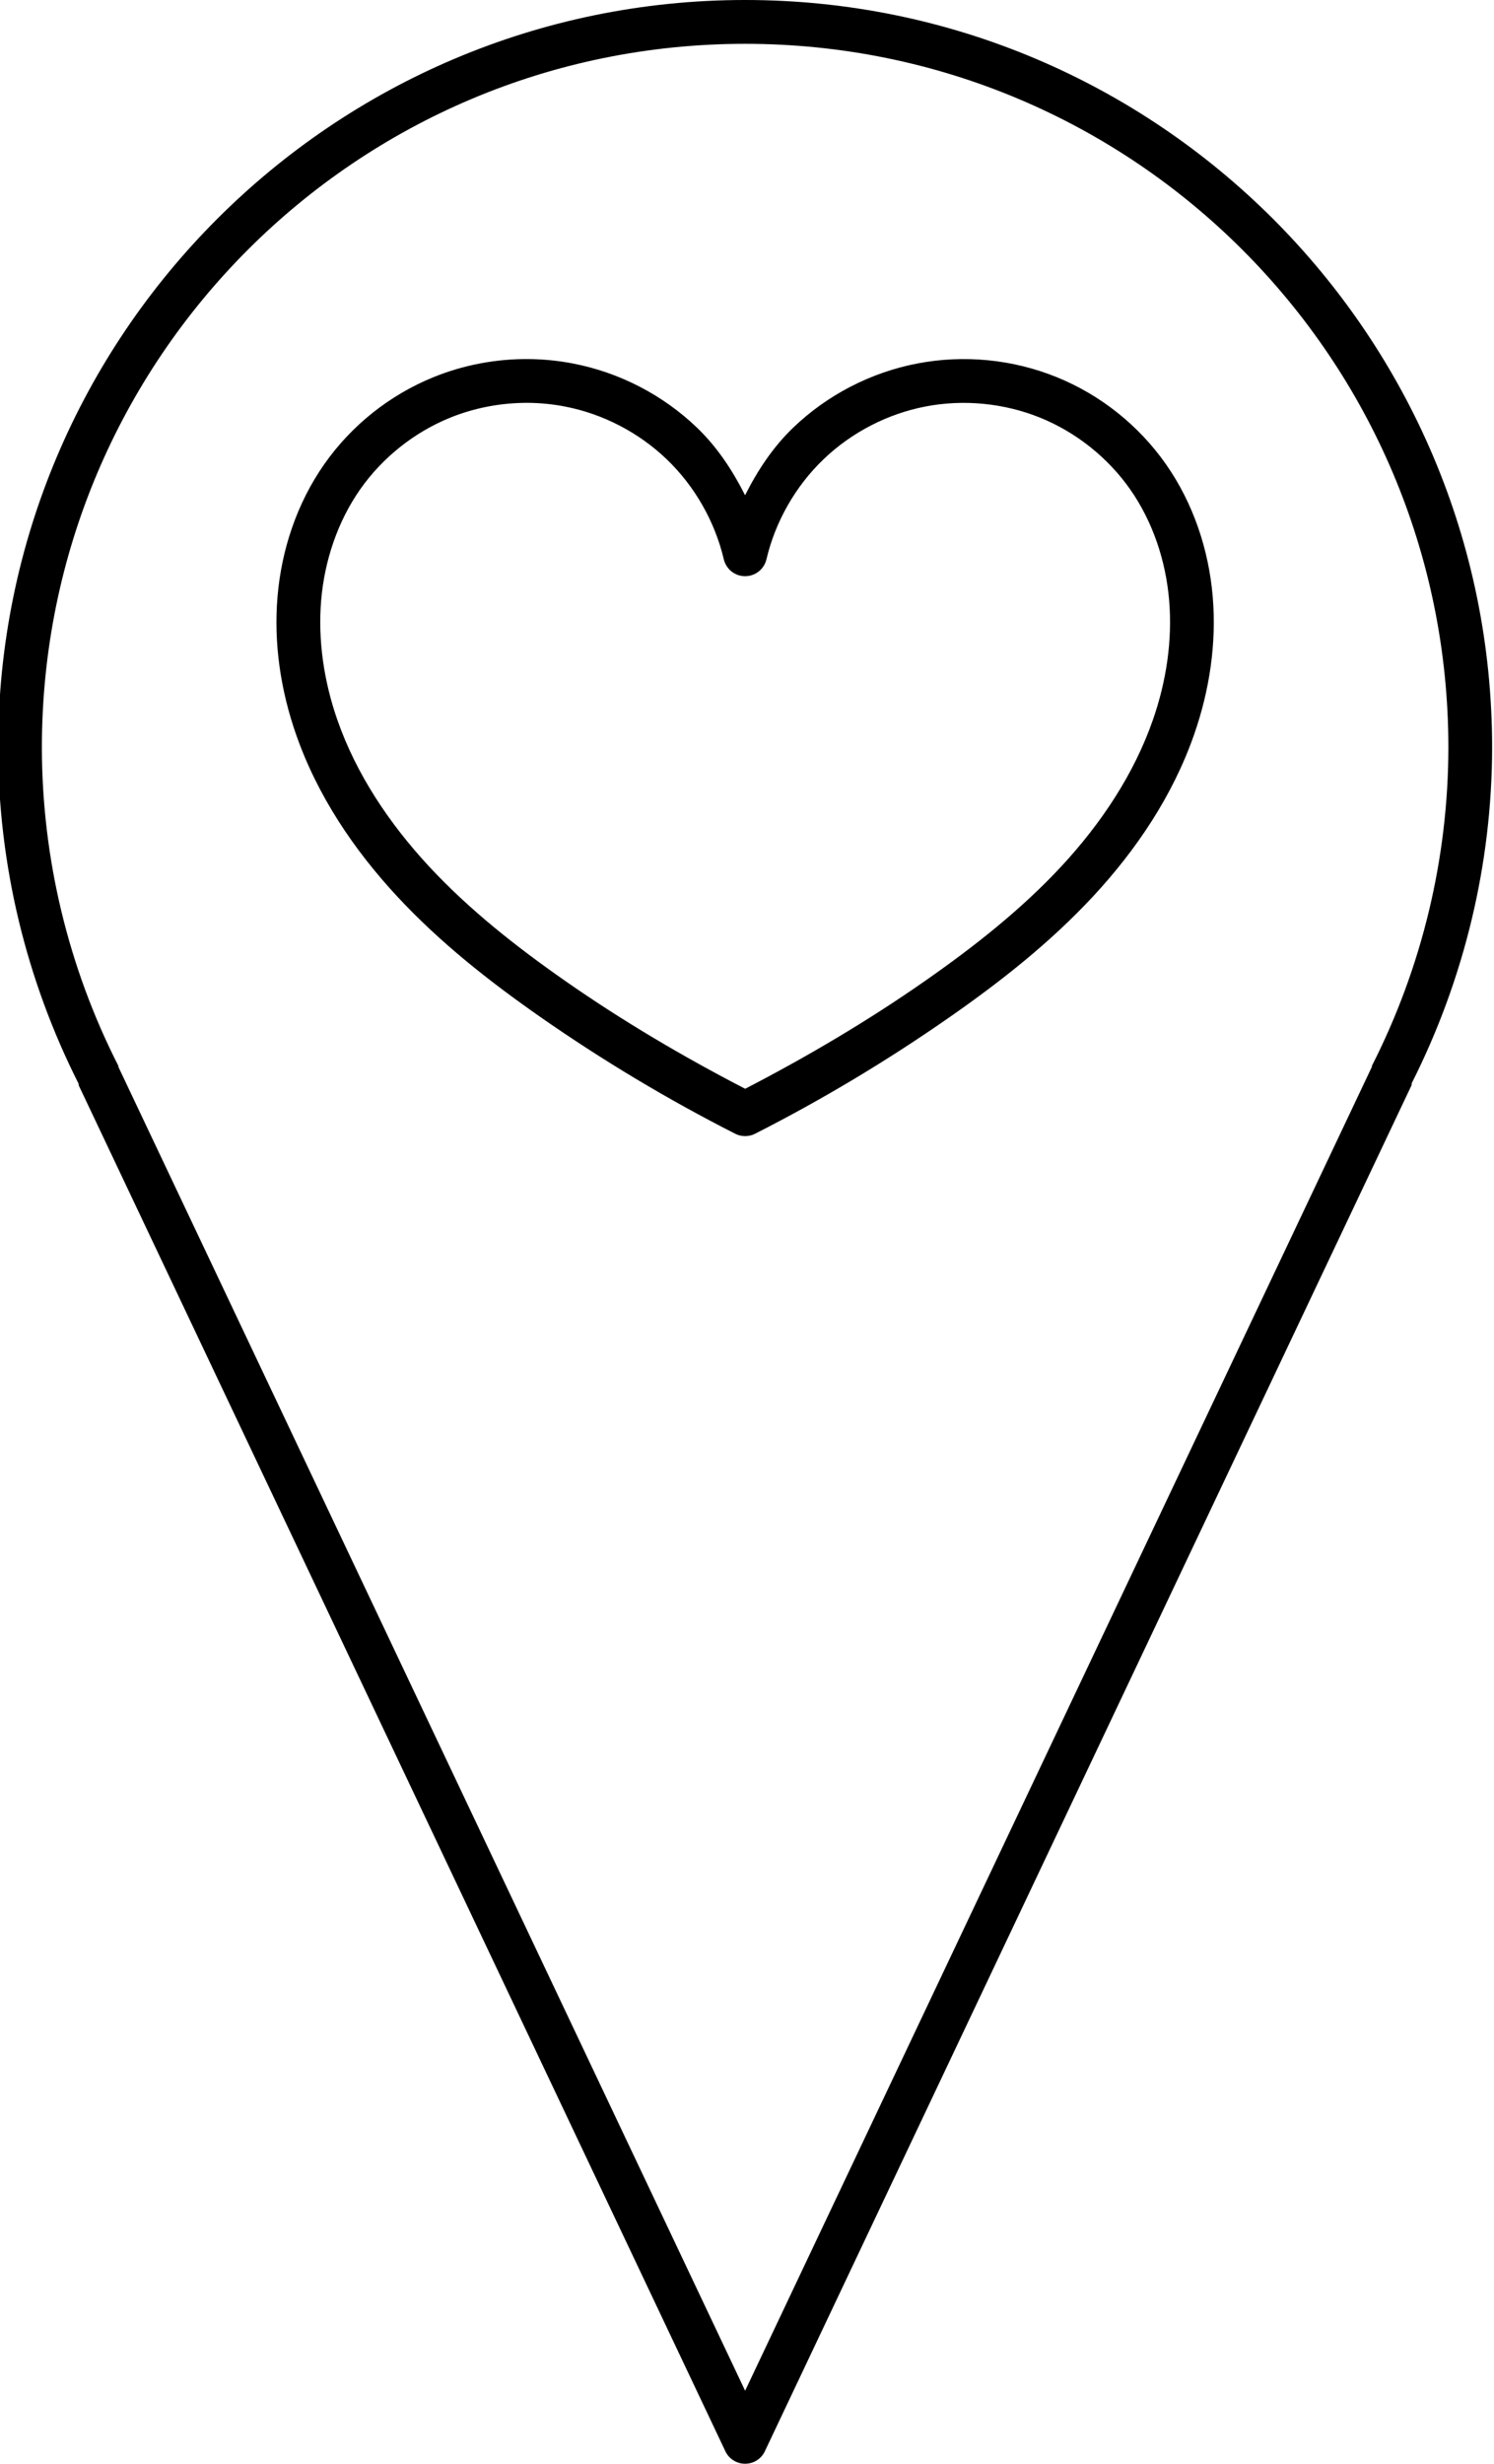 <?xml version="1.0" encoding="UTF-8" standalone="no"?>
<svg
   width="211.281"
   zoomAndPan="magnify"
   viewBox="0 0 158.317 261.117"
   height="348.156"
   preserveAspectRatio="xMidYMid"
   version="1.0"
   id="svg2"
   sodipodi:docname="Logo ubicación.svg"
   inkscape:version="1.4 (86a8ad7, 2024-10-11)"
   xmlns:inkscape="http://www.inkscape.org/namespaces/inkscape"
   xmlns:sodipodi="http://sodipodi.sourceforge.net/DTD/sodipodi-0.dtd"
   xmlns="http://www.w3.org/2000/svg"
   xmlns:svg="http://www.w3.org/2000/svg">
  <sodipodi:namedview
     id="namedview2"
     pagecolor="#ffffff"
     bordercolor="#000000"
     borderopacity="0.25"
     inkscape:showpageshadow="2"
     inkscape:pageopacity="0.0"
     inkscape:pagecheckerboard="0"
     inkscape:deskcolor="#d1d1d1"
     inkscape:zoom="1.0391808"
     inkscape:cx="105.37147"
     inkscape:cy="392.13582"
     inkscape:window-width="2560"
     inkscape:window-height="1369"
     inkscape:window-x="-8"
     inkscape:window-y="-8"
     inkscape:window-maximized="1"
     inkscape:current-layer="svg2" />
  <defs
     id="defs1">
    <clipPath
       id="181fe49f44">
      <path
         d="M 218.367,126 H 377 V 389 H 218.367 Z m 0,0"
         clip-rule="nonzero"
         id="path1" />
    </clipPath>
  </defs>
  <g
     clip-path="url(#181fe49f44)"
     id="g2"
     transform="translate(-218.649,-126.918)">
    <path
       fill="#000000"
       d="m 297.609,126.918 c -43.73,0 -79.23,35.504 -79.23,79.23 0.016,12.395 2.957,24.598 8.547,35.652 -0.004,0.043 -0.008,0.086 -0.008,0.129 l 68.594,144.781 c 0.191,0.406 0.477,0.727 0.855,0.965 0.379,0.242 0.793,0.359 1.238,0.359 0.449,0 0.863,-0.117 1.242,-0.359 0.379,-0.238 0.664,-0.559 0.855,-0.965 l 68.594,-144.781 c 0.008,-0.07 0.016,-0.145 0.019,-0.215 5.566,-11.031 8.508,-23.203 8.523,-35.566 0,-43.727 -35.5,-79.23 -79.23,-79.23 z m 0,4.645 c 41.219,0 74.586,33.367 74.59,74.586 -0.016,11.727 -2.797,23.285 -8.113,33.734 0,0.031 0,0.062 0.004,0.094 L 297.609,380.297 231.148,240.02 c -0.004,-0.043 -0.008,-0.09 -0.016,-0.137 -5.32,-10.449 -8.098,-22.008 -8.113,-33.734 v -0.004 c 0.004,-41.219 33.371,-74.586 74.59,-74.582 z m -22.945,33.41 c -3.441,-0.031 -6.887,0.613 -10.086,1.91 -4.656,1.883 -8.723,5.117 -11.605,9.23 -2.91,4.152 -4.539,9.07 -4.961,14.043 -0.422,4.965 0.344,9.945 1.957,14.574 2.258,6.492 6.133,12.238 10.707,17.164 4.566,4.922 9.824,9.047 15.203,12.801 6.594,4.598 13.512,8.742 20.68,12.383 0.328,0.168 0.68,0.25 1.051,0.25 0.371,0 0.719,-0.082 1.051,-0.25 7.168,-3.641 14.078,-7.785 20.672,-12.383 5.383,-3.754 10.637,-7.879 15.207,-12.801 4.57,-4.926 8.445,-10.672 10.703,-17.164 1.613,-4.629 2.379,-9.609 1.961,-14.574 -0.422,-4.973 -2.055,-9.891 -4.965,-14.043 -2.883,-4.113 -6.945,-7.348 -11.602,-9.23 -4.656,-1.887 -9.828,-2.391 -14.762,-1.441 -4.934,0.945 -9.547,3.328 -13.172,6.805 -2.137,2.051 -3.77,4.523 -5.098,7.16 -1.332,-2.637 -2.961,-5.109 -5.098,-7.16 -3.625,-3.477 -8.234,-5.859 -13.168,-6.805 -1.543,-0.297 -3.109,-0.453 -4.676,-0.469 z m -0.039,4.641 c 1.289,0.012 2.578,0.141 3.84,0.383 4.035,0.773 7.863,2.754 10.832,5.602 2.965,2.844 5.105,6.594 6.051,10.598 0.059,0.254 0.16,0.492 0.301,0.711 0.141,0.223 0.312,0.414 0.516,0.578 0.207,0.16 0.434,0.285 0.68,0.371 0.246,0.086 0.5,0.129 0.762,0.129 0.262,0 0.516,-0.043 0.766,-0.129 0.246,-0.086 0.473,-0.211 0.676,-0.371 0.207,-0.164 0.379,-0.355 0.52,-0.578 0.141,-0.219 0.238,-0.457 0.301,-0.711 0.941,-4.004 3.082,-7.754 6.051,-10.598 2.965,-2.848 6.797,-4.828 10.836,-5.602 4.035,-0.777 8.332,-0.355 12.141,1.188 3.812,1.543 7.188,4.23 9.547,7.594 2.387,3.406 3.781,7.547 4.137,11.77 0.359,4.227 -0.297,8.574 -1.719,12.656 -1.996,5.734 -5.484,10.977 -9.719,15.539 -4.238,4.562 -9.23,8.492 -14.465,12.145 -6.082,4.242 -12.48,8.016 -19.066,11.422 -6.586,-3.406 -12.992,-7.18 -19.074,-11.422 -5.234,-3.652 -10.219,-7.582 -14.457,-12.145 -4.234,-4.562 -7.73,-9.805 -9.727,-15.539 -1.422,-4.082 -2.07,-8.43 -1.715,-12.656 0.359,-4.223 1.754,-8.363 4.141,-11.77 2.359,-3.363 5.734,-6.051 9.543,-7.594 2.621,-1.062 5.469,-1.594 8.305,-1.57 z m 0,0"
       fill-opacity="1"
       fill-rule="nonzero"
       id="path2" />
  </g>
</svg>
